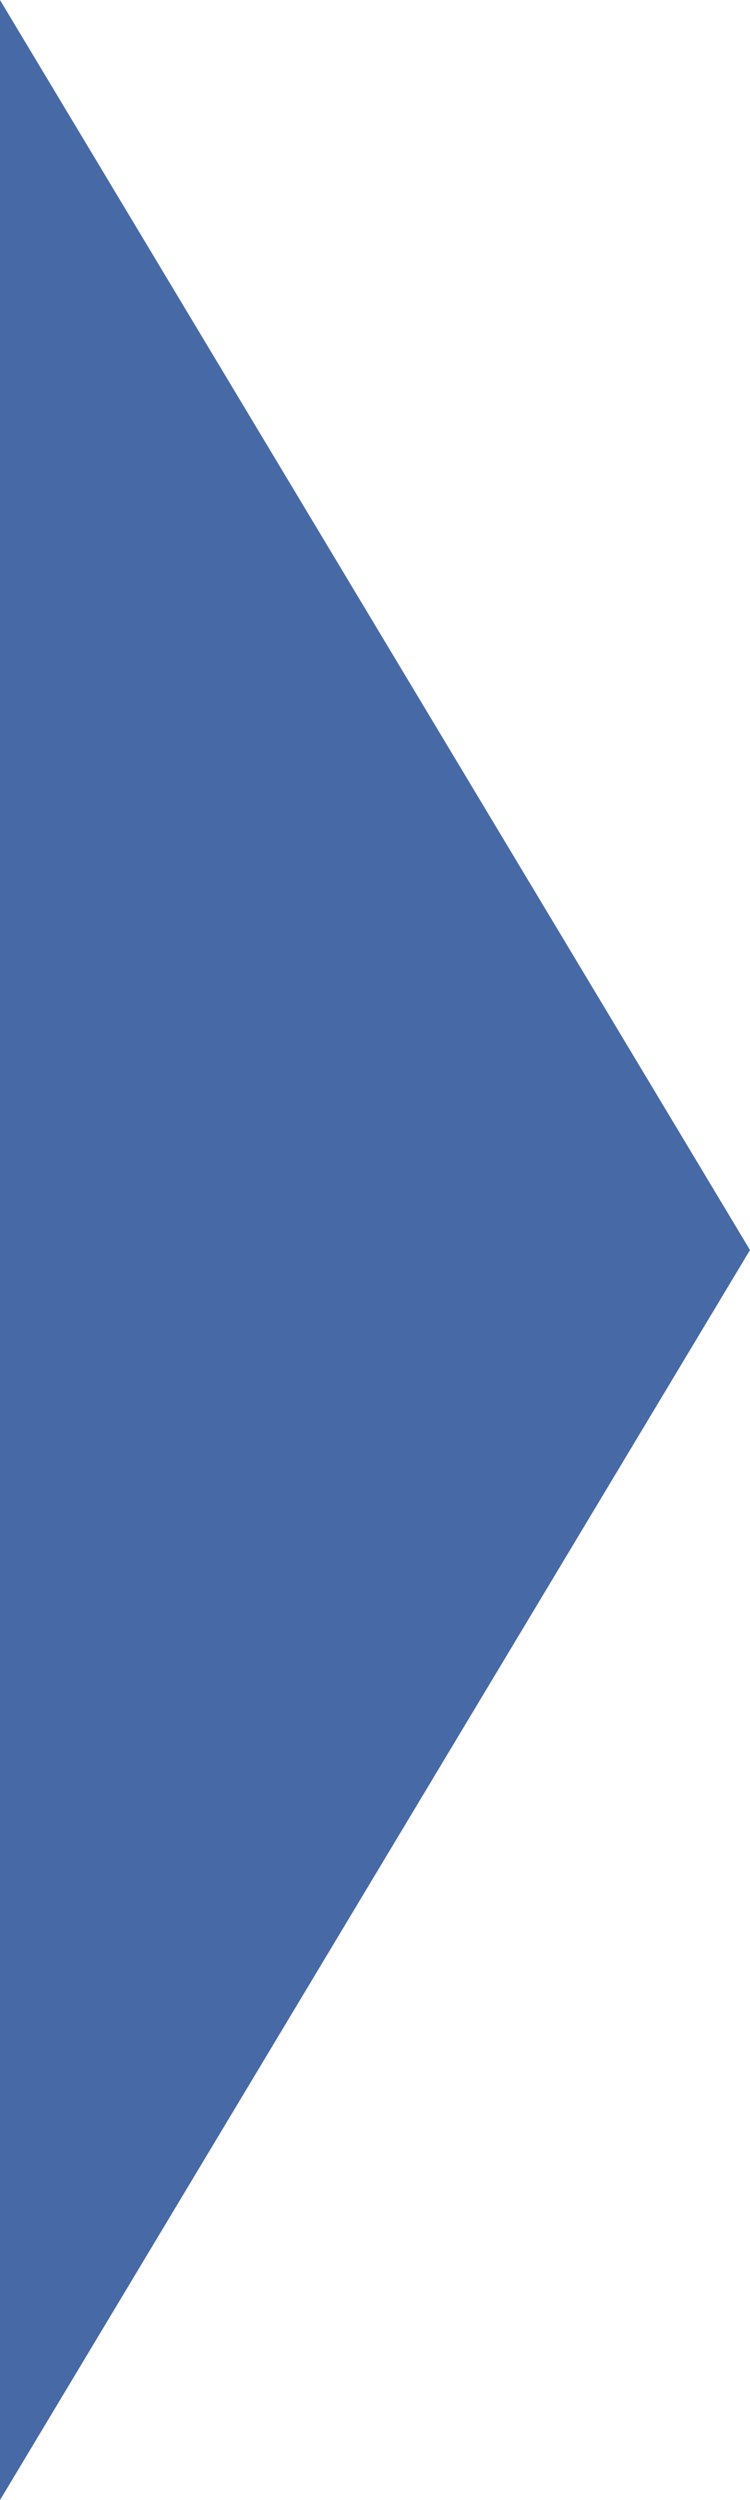 <?xml version="1.0" encoding="utf-8"?>
<!-- Generator: Adobe Illustrator 28.1.0, SVG Export Plug-In . SVG Version: 6.00 Build 0)  -->
<svg version="1.1" id="レイヤー_1" xmlns="http://www.w3.org/2000/svg" xmlns:xlink="http://www.w3.org/1999/xlink" x="0px"
	 y="0px" width="21px" height="70px" viewBox="0 0 21 70" style="enable-background:new 0 0 21 70;" xml:space="preserve">
<style type="text/css">
	.st0{fill:#476AA6;}
</style>
<polygon class="st0" points="0,70 0,0 21,35 "/>
</svg>
